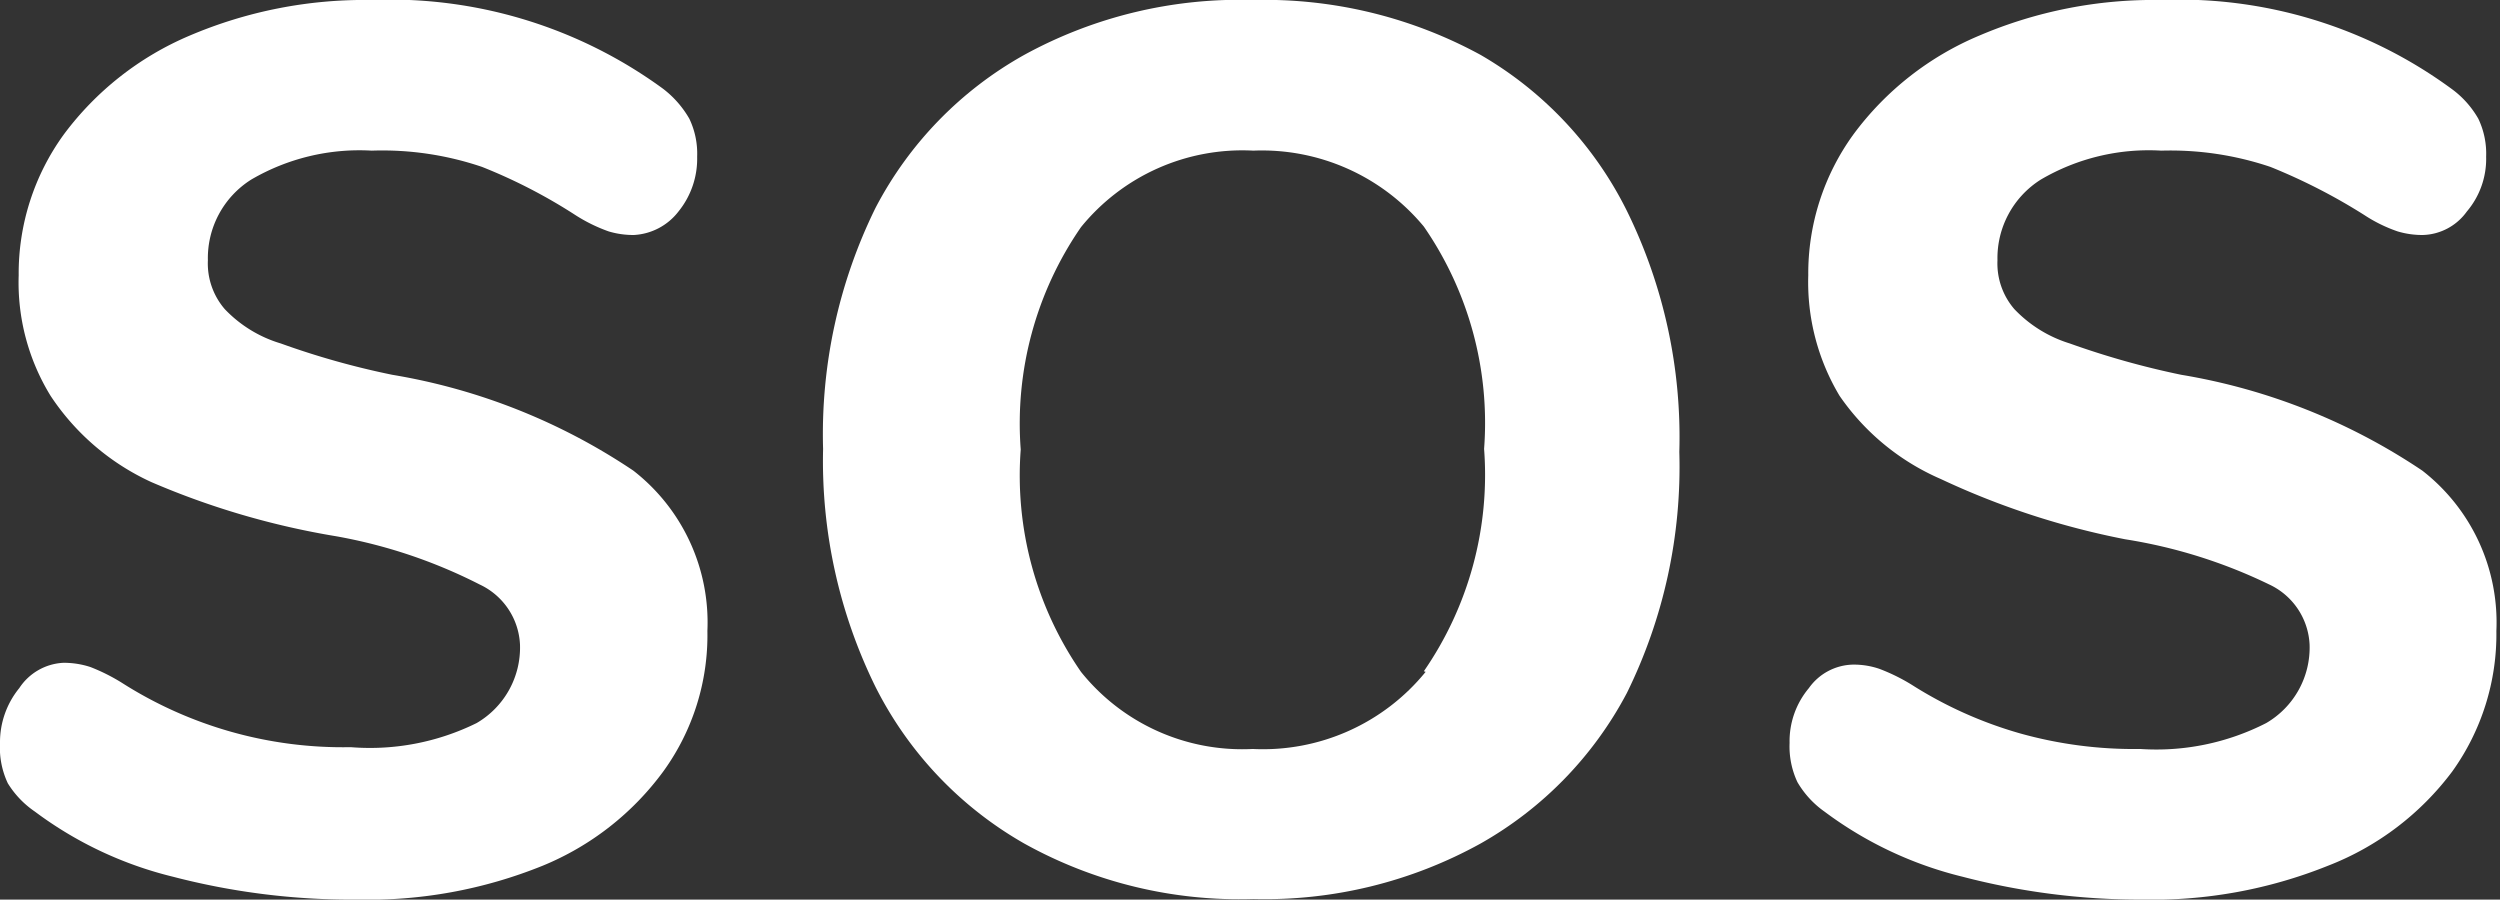 <svg xmlns="http://www.w3.org/2000/svg" viewBox="0 0 41.49 14.93"><rect x="0" y="0" width="41.49" height="14.93" fill="#333333" stroke="none"/><defs><style>.cls-1{fill:#ffffff;}</style></defs><title>SOS</title><g id="Layer_2" data-name="Layer 2"><g id="SOS"><g id="SOS-2" data-name="SOS"><path class="cls-1" d="M2.87,14.55A6.33,6.33,0,0,1,.58,13.47,1.56,1.56,0,0,1,.13,13,1.39,1.39,0,0,1,0,12.33a1.42,1.42,0,0,1,.32-.91A.93.93,0,0,1,1.05,11a1.41,1.41,0,0,1,.45.07,3.12,3.12,0,0,1,.52.26,6.82,6.82,0,0,0,3.8,1.07A4,4,0,0,0,7.91,12a1.45,1.45,0,0,0,.72-1.3,1.16,1.16,0,0,0-.67-1A8.51,8.51,0,0,0,5.58,8.9,13.19,13.19,0,0,1,2.51,8,4,4,0,0,1,.84,6.57a3.59,3.59,0,0,1-.53-2,3.93,3.93,0,0,1,.75-2.34A5.06,5.06,0,0,1,3.15.59a7.4,7.4,0,0,1,3-.59A7.68,7.68,0,0,1,11,1.47a1.67,1.67,0,0,1,.44.5,1.34,1.34,0,0,1,.13.63,1.39,1.39,0,0,1-.31.91,1,1,0,0,1-.74.39,1.42,1.42,0,0,1-.42-.06,2.67,2.67,0,0,1-.55-.27A8.91,8.91,0,0,0,8,2.77,5.15,5.15,0,0,0,6.17,2.5a3.56,3.56,0,0,0-2,.48,1.54,1.54,0,0,0-.72,1.34,1.16,1.16,0,0,0,.28.81,2.12,2.12,0,0,0,.93.57,13.35,13.35,0,0,0,1.85.52,10.16,10.16,0,0,1,4,1.59,3.19,3.19,0,0,1,1.23,2.66,3.85,3.85,0,0,1-.73,2.33A4.69,4.69,0,0,1,9,14.37a7.73,7.73,0,0,1-3.08.56A11.77,11.77,0,0,1,2.87,14.55Z"/><path class="cls-1" d="M17,14a6.2,6.2,0,0,1-2.47-2.6,8.49,8.49,0,0,1-.87-3.95,8.5,8.5,0,0,1,.87-4A6.18,6.18,0,0,1,17,.91,7.44,7.44,0,0,1,20.8,0a7.49,7.49,0,0,1,3.77.91A6.15,6.15,0,0,1,27,3.5a8.5,8.5,0,0,1,.87,4,8.49,8.49,0,0,1-.87,4A6.18,6.18,0,0,1,24.57,14a7.39,7.39,0,0,1-3.77.92A7.34,7.34,0,0,1,17,14Zm6.63-2.86a5.73,5.73,0,0,0,1-3.69,5.73,5.73,0,0,0-1-3.69A3.49,3.49,0,0,0,20.8,2.5a3.45,3.45,0,0,0-2.86,1.27,5.73,5.73,0,0,0-1,3.69,5.73,5.73,0,0,0,1,3.69,3.43,3.43,0,0,0,2.85,1.28A3.48,3.48,0,0,0,23.66,11.15Z"/><path class="cls-1" d="M32.57,14.55a6.33,6.33,0,0,1-2.29-1.08,1.56,1.56,0,0,1-.45-.49,1.39,1.39,0,0,1-.13-.65,1.37,1.37,0,0,1,.32-.91.92.92,0,0,1,.73-.39,1.31,1.31,0,0,1,.44.07,3.16,3.16,0,0,1,.53.26,6.85,6.85,0,0,0,1.8.81,7,7,0,0,0,2,.26A4,4,0,0,0,37.61,12a1.45,1.45,0,0,0,.72-1.3,1.16,1.16,0,0,0-.67-1,8.49,8.49,0,0,0-2.39-.75,13.09,13.09,0,0,1-3.06-1,3.94,3.94,0,0,1-1.68-1.38,3.67,3.67,0,0,1-.52-2,3.93,3.93,0,0,1,.75-2.34A5,5,0,0,1,32.85.59a7.37,7.37,0,0,1,3-.59,7.64,7.64,0,0,1,4.83,1.47,1.58,1.58,0,0,1,.45.5,1.34,1.34,0,0,1,.13.63,1.35,1.35,0,0,1-.32.91.93.93,0,0,1-.73.39,1.42,1.42,0,0,1-.42-.06,2.45,2.45,0,0,1-.55-.27,9.67,9.67,0,0,0-1.56-.8,5.19,5.19,0,0,0-1.81-.27,3.54,3.54,0,0,0-2,.48,1.54,1.54,0,0,0-.72,1.34,1.16,1.16,0,0,0,.28.81,2.14,2.14,0,0,0,.92.57,13.78,13.78,0,0,0,1.85.52,10.15,10.15,0,0,1,4,1.59,3.19,3.19,0,0,1,1.23,2.66,3.91,3.91,0,0,1-.73,2.33,4.69,4.69,0,0,1-2.07,1.57,7.82,7.82,0,0,1-3.09.56A11.69,11.69,0,0,1,32.57,14.55Z"/></g></g></g></svg>